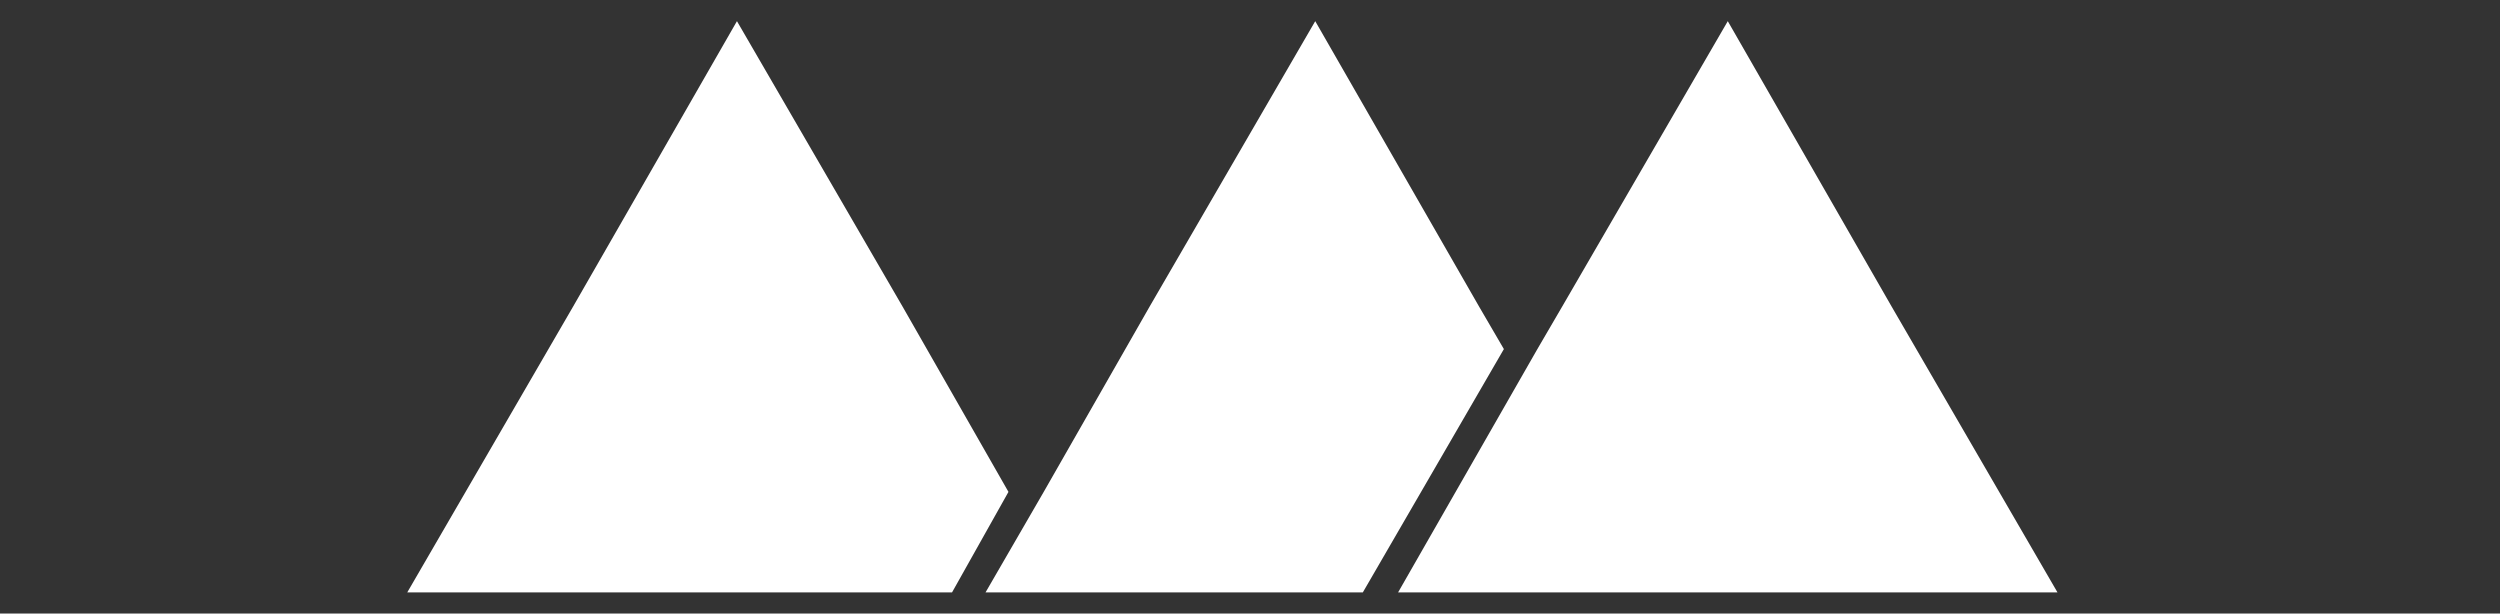 <?xml version="1.0" encoding="utf-8"?>
<!-- Generator: Adobe Illustrator 28.4.1, SVG Export Plug-In . SVG Version: 6.00 Build 0)  -->
<svg version="1.1" id="Layer_1" xmlns="http://www.w3.org/2000/svg" xmlns:xlink="http://www.w3.org/1999/xlink" x="0px" y="0px"
	 viewBox="0 0 141.8 34.8" style="enable-background:new 0 0 141.8 34.8;" xml:space="preserve">
<rect x="0" y="0" width="141.8" height="34.8" fill="#333333" stroke="none"/>
<style type="text/css">
	.st0{fill:#FFFFFF;}
</style>
<g>
	<polygon class="st0" points="57.2,27.9 54,33.6 23.1,33.6 32.5,17.4 41.8,1.2 51.2,17.4 	"/>
	<polygon class="st0" points="85.3,19.8 77.3,33.6 55.9,33.6 59.2,27.9 65.2,17.4 74.6,1.2 83.9,17.4 	"/>
	<polygon class="st0" points="116.7,33.6 79.3,33.6 87.2,19.8 88.6,17.4 98,1.2 107.3,17.4 	"/>
</g>
</svg>
